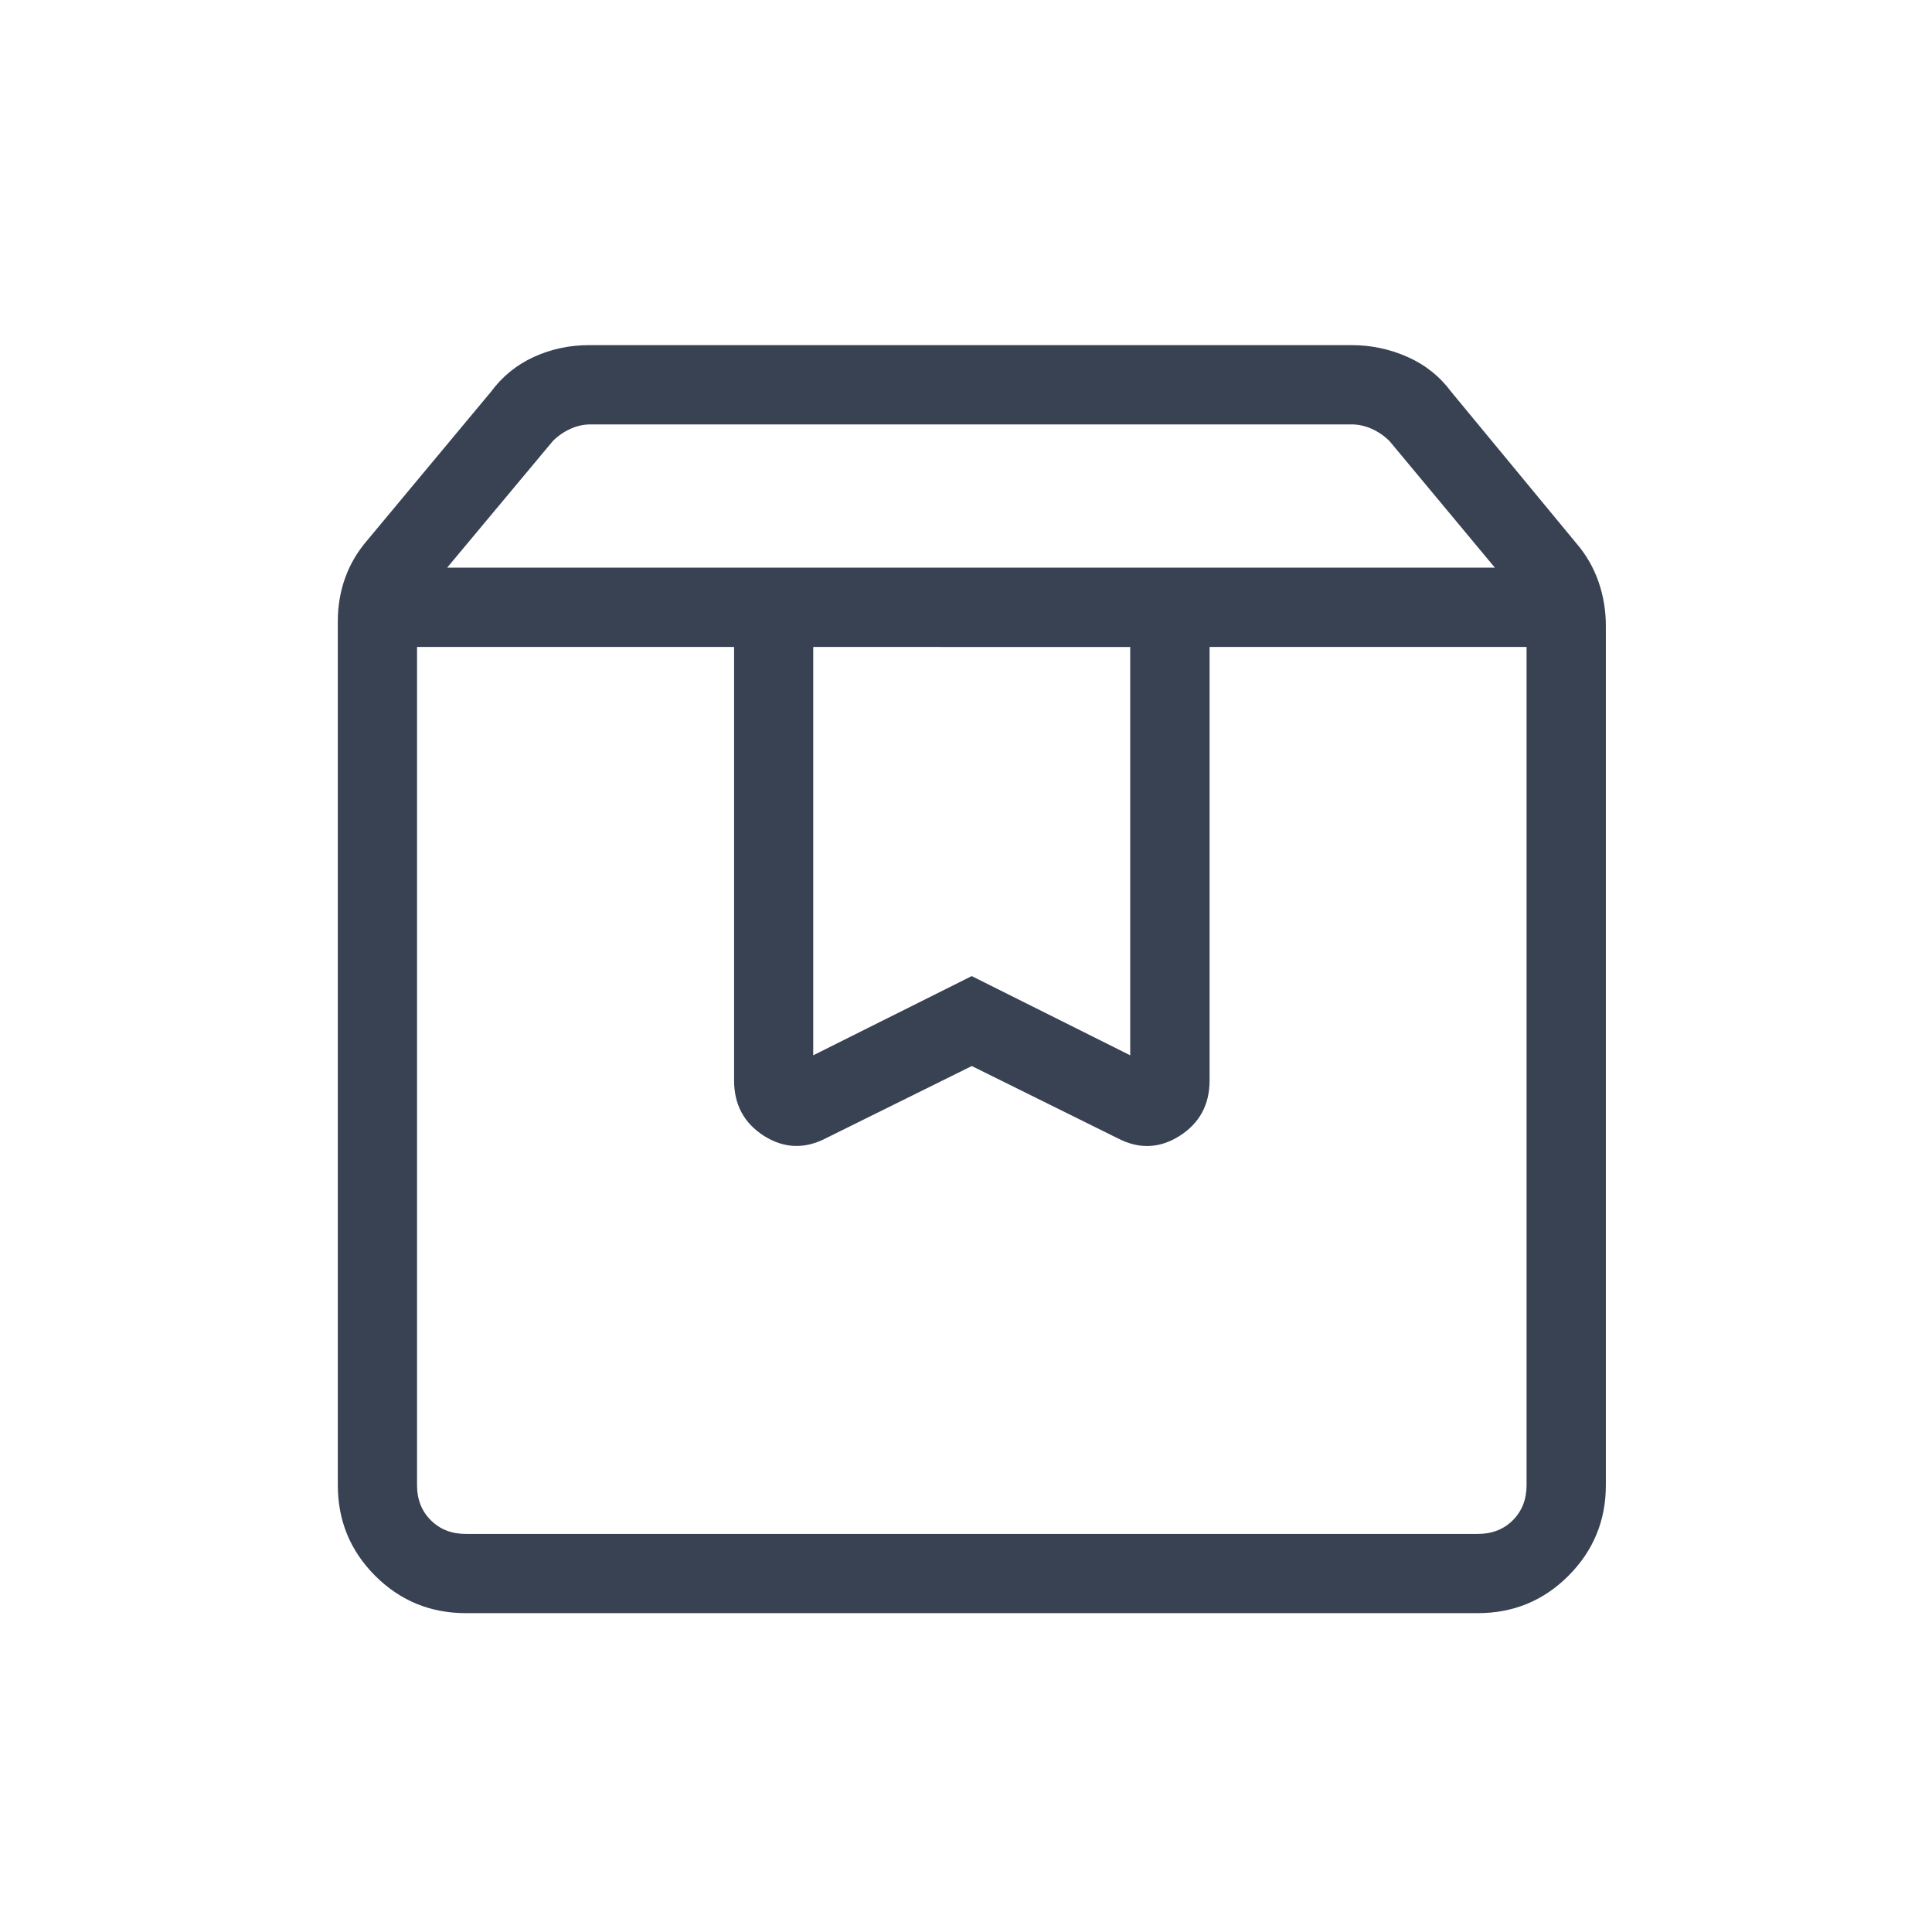 <svg width="27" height="27" viewBox="0 0 27 27" fill="none" xmlns="http://www.w3.org/2000/svg">
<path d="M5.828 9.041V20.756C5.828 20.954 5.892 21.117 6.02 21.245C6.148 21.373 6.311 21.437 6.511 21.437H20.653C20.852 21.437 21.015 21.373 21.143 21.245C21.27 21.117 21.334 20.954 21.334 20.756V9.041H16.904V15.099C16.904 15.439 16.764 15.697 16.484 15.875C16.204 16.052 15.915 16.062 15.617 15.906L13.581 14.898L11.544 15.906C11.247 16.061 10.958 16.051 10.678 15.875C10.399 15.697 10.259 15.439 10.259 15.099V9.041H5.828ZM6.511 22.544C6.014 22.544 5.592 22.37 5.243 22.022C4.895 21.673 4.721 21.251 4.721 20.756V8.684C4.721 8.469 4.755 8.266 4.824 8.075C4.892 7.885 4.996 7.709 5.134 7.549L6.859 5.478C7.02 5.261 7.22 5.098 7.461 4.988C7.702 4.878 7.96 4.823 8.235 4.823H18.886C19.16 4.823 19.422 4.878 19.67 4.988C19.918 5.098 20.122 5.261 20.282 5.477L22.029 7.592C22.167 7.752 22.27 7.931 22.339 8.129C22.408 8.326 22.442 8.533 22.442 8.75V20.756C22.442 21.25 22.268 21.672 21.919 22.022C21.571 22.37 21.149 22.544 20.653 22.544H6.511ZM6.249 7.933H20.891L19.418 6.163C19.347 6.093 19.265 6.036 19.172 5.994C19.08 5.952 18.984 5.931 18.884 5.931H8.256C8.157 5.931 8.061 5.952 7.968 5.995C7.875 6.038 7.794 6.095 7.724 6.166L6.249 7.933ZM11.365 9.041V14.748L13.58 13.641L15.795 14.748V9.042L11.365 9.041Z" fill="#384252"/>
</svg>
